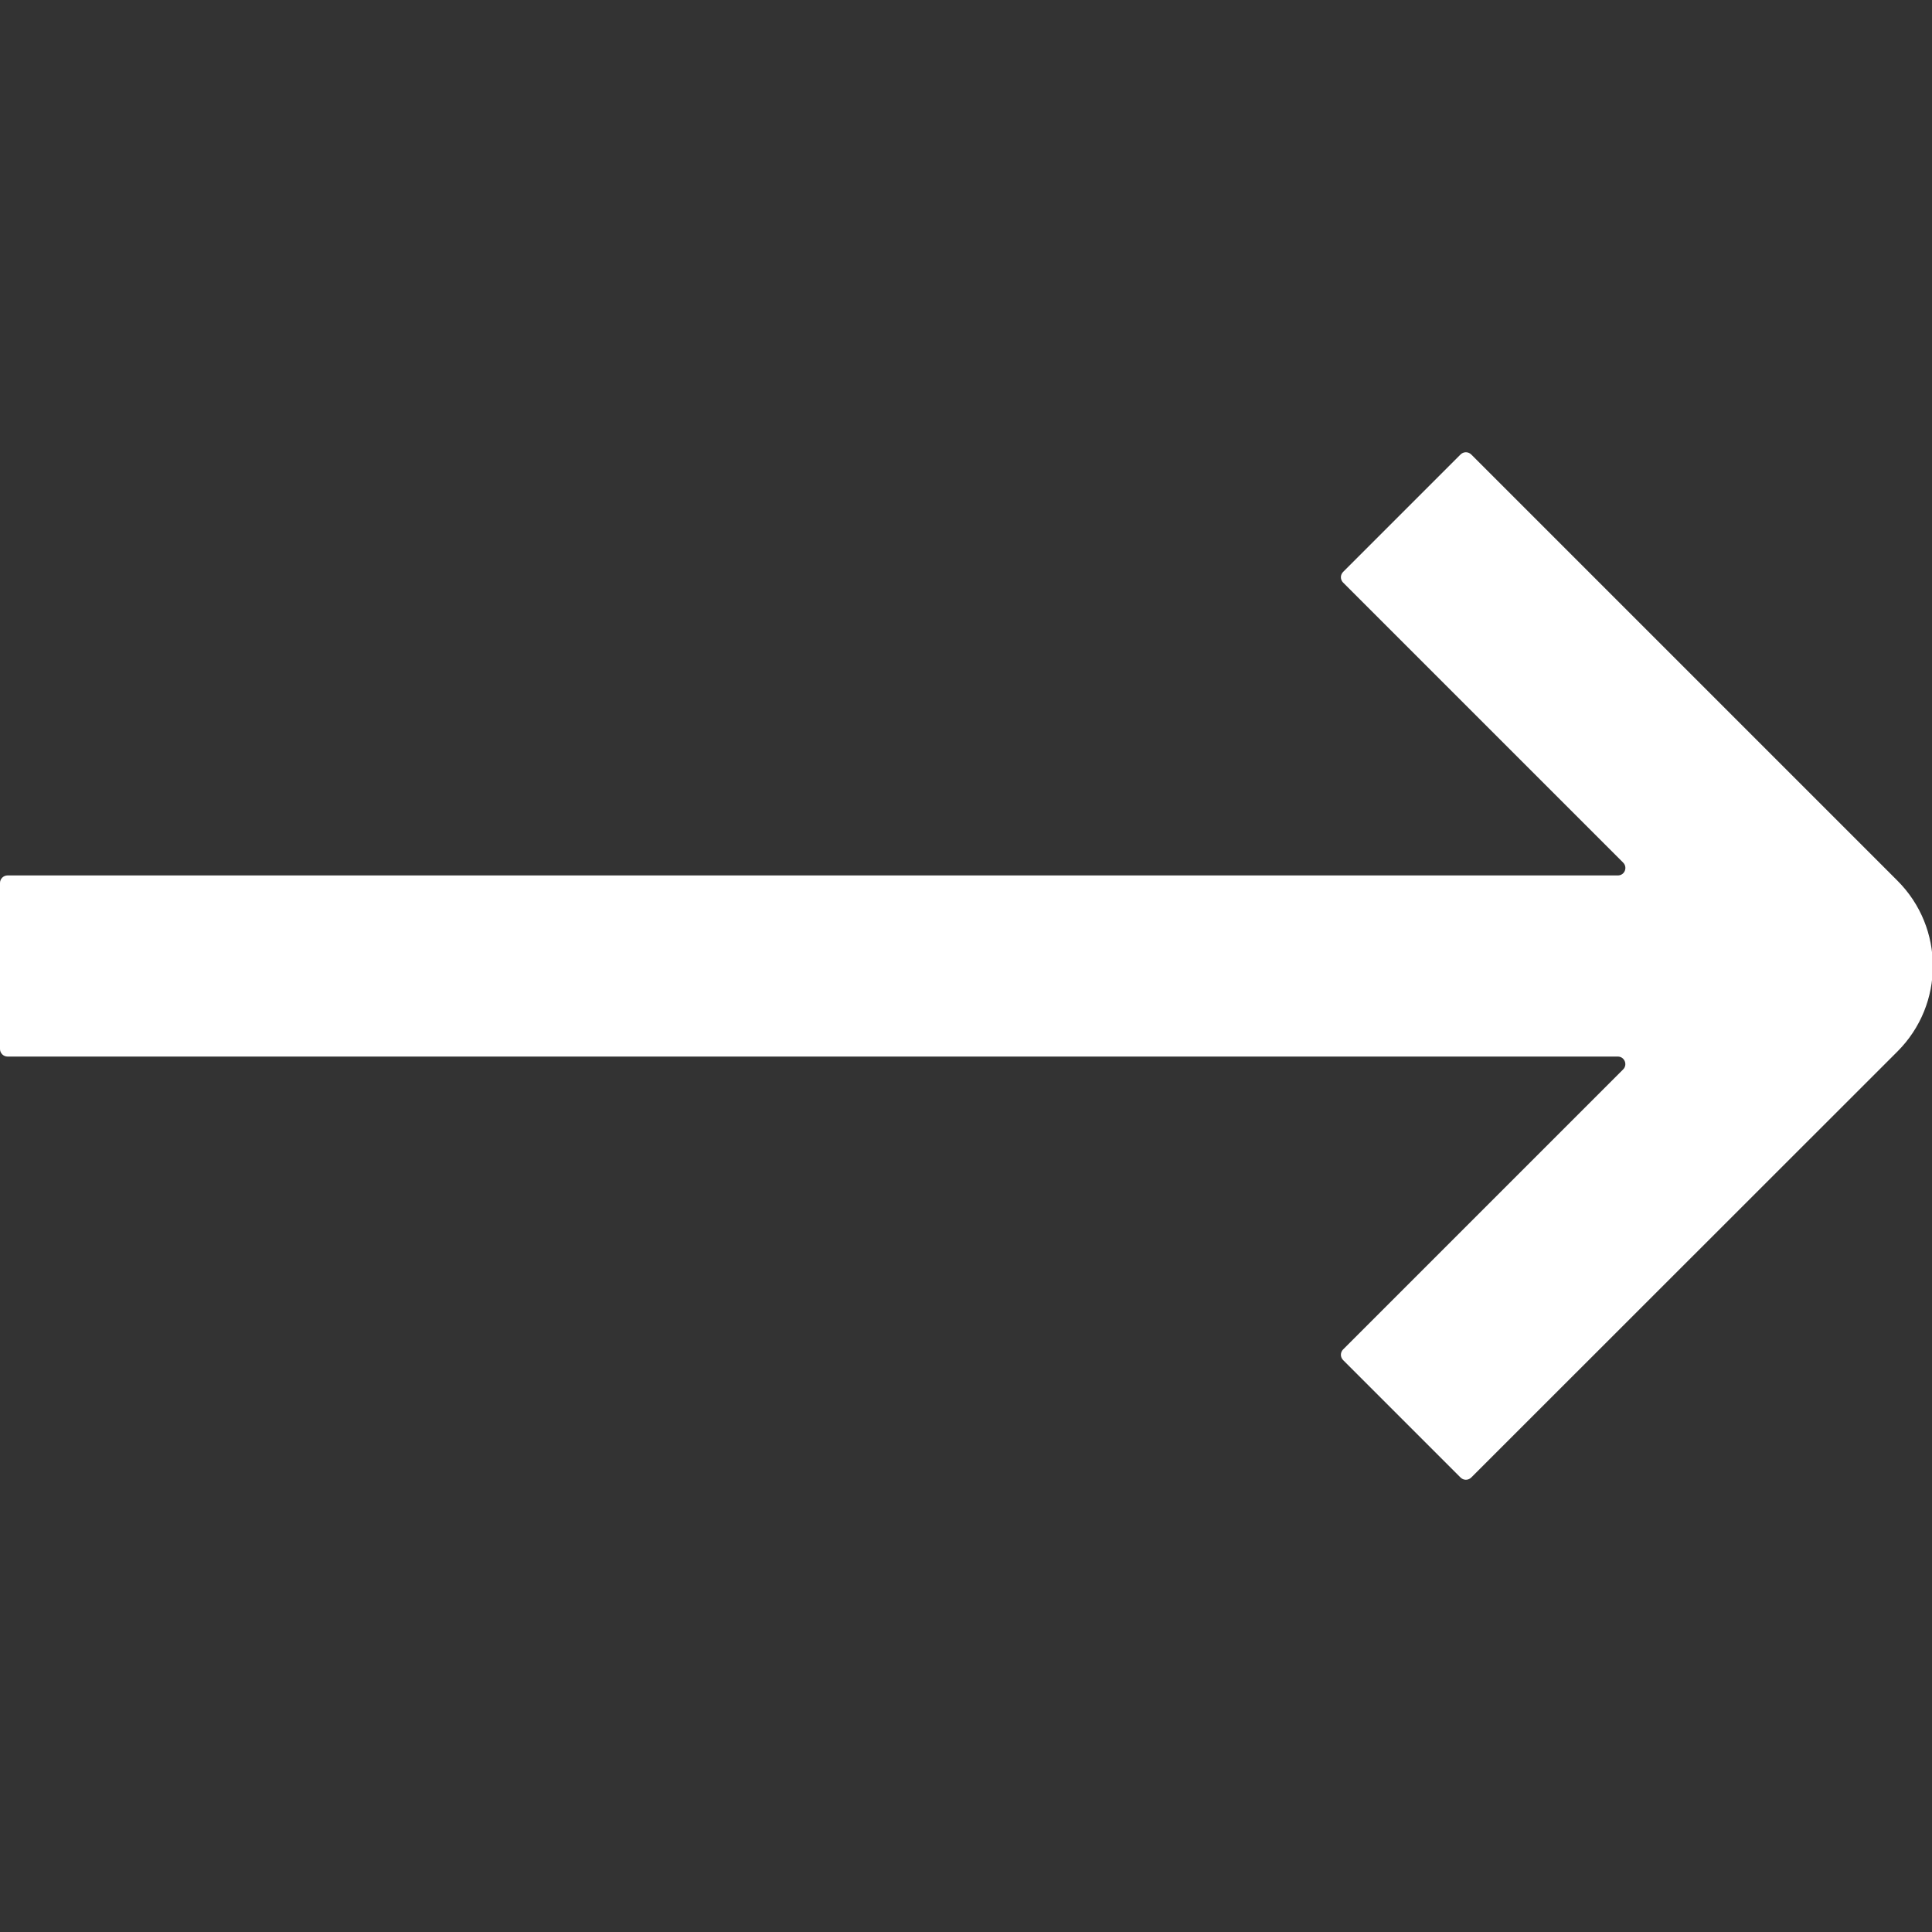 <?xml version="1.0" standalone="no"?><!DOCTYPE svg PUBLIC "-//W3C//DTD SVG 1.1//EN" "http://www.w3.org/Graphics/SVG/1.1/DTD/svg11.dtd"><svg t="1690188482832" class="icon" viewBox="0 0 1024 1024" version="1.1" xmlns="http://www.w3.org/2000/svg" p-id="27285" xmlns:xlink="http://www.w3.org/1999/xlink" width="48" height="48"><rect x="0" y="0" width="1024" height="1024" fill="#333333" stroke="none"/><path d="M779.8 240.9l225.9 225.9c25 25 25 65.5 0 90.5L779.8 783.1c-1.6 1.6-4.1 1.6-5.7 0l-62.2-62.2c-1.6-1.6-1.6-4.1 0-5.7l148.4-148.4c2.5-2.5 0.7-6.8-2.8-6.8H4c-2.2 0-4-1.8-4-4v-88c0-2.2 1.8-4 4-4h853.5c3.6 0 5.3-4.3 2.8-6.8L711.9 308.8c-1.6-1.6-1.6-4.1 0-5.7l62.2-62.2c1.6-1.6 4.1-1.6 5.7 0z" p-id="27286" fill="#ffffff"></path></svg>